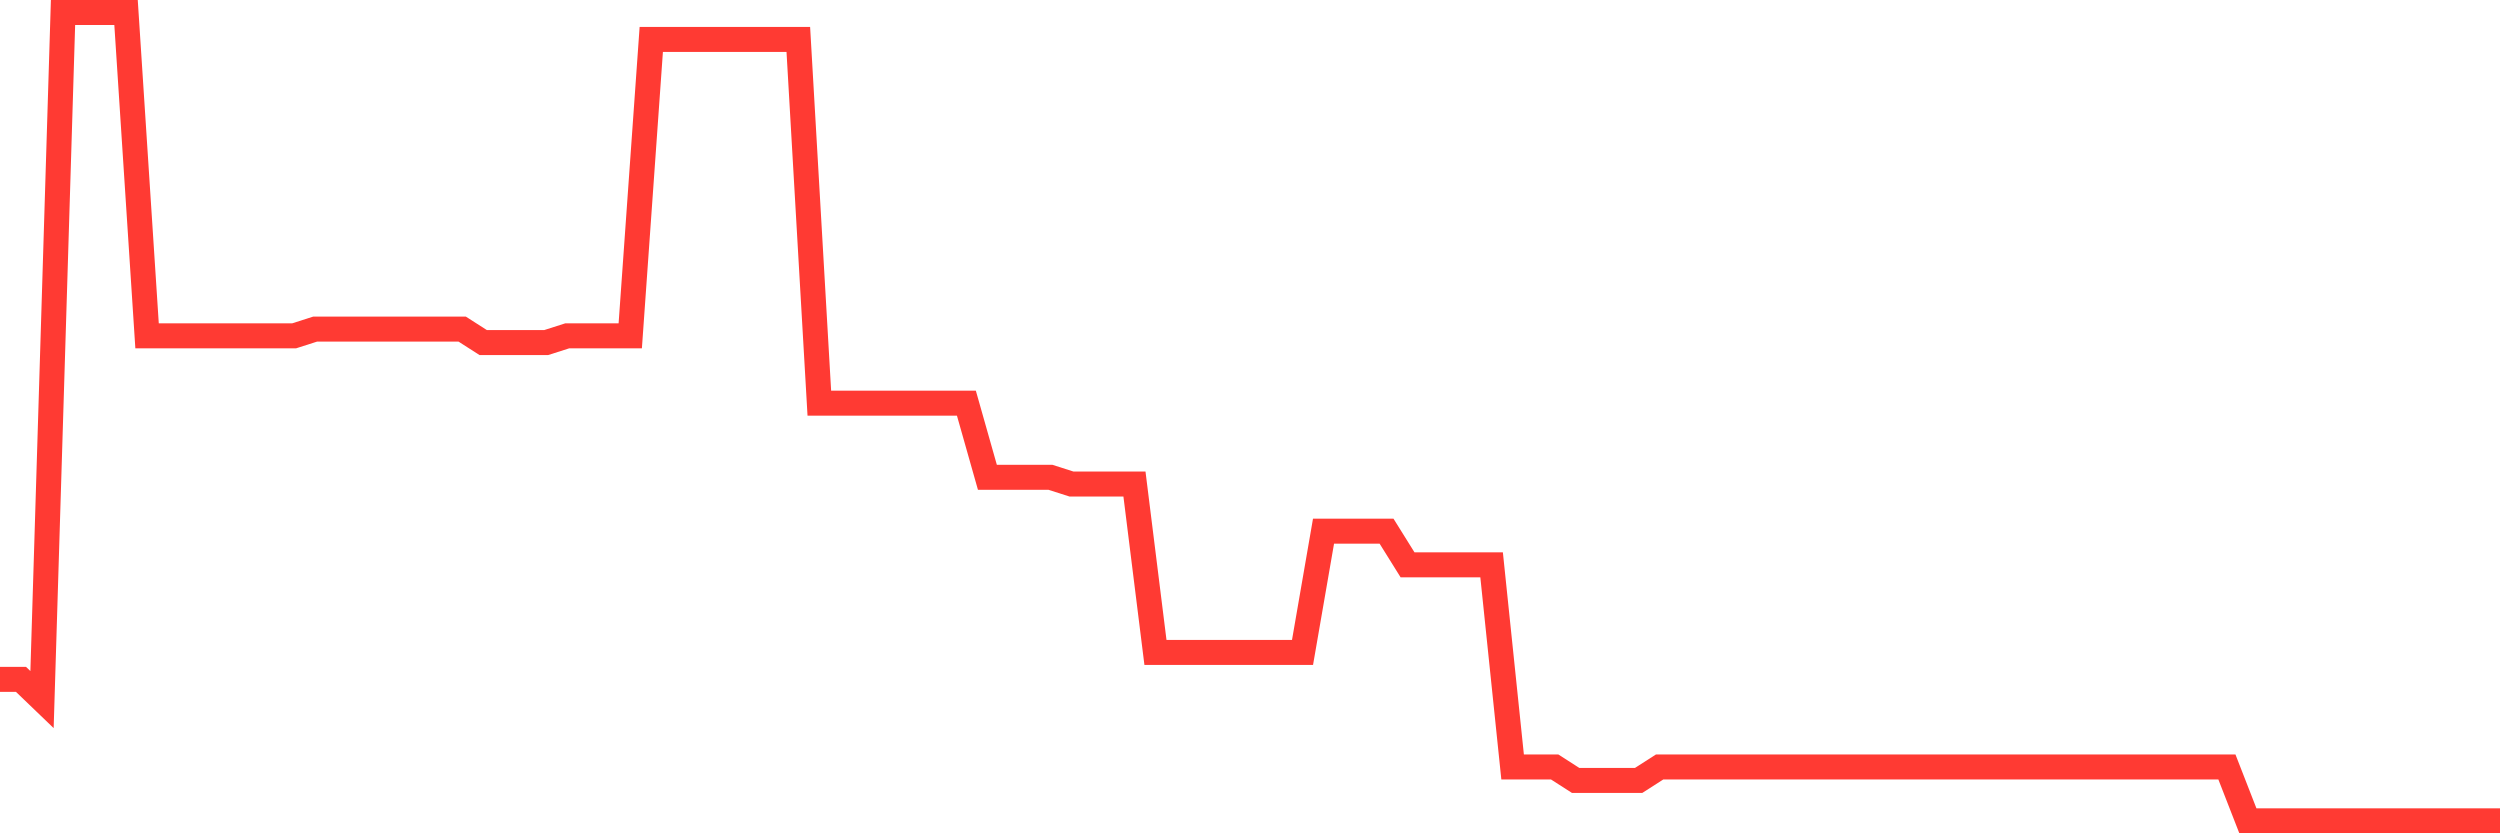 <svg
  xmlns="http://www.w3.org/2000/svg"
  xmlns:xlink="http://www.w3.org/1999/xlink"
  width="120"
  height="40"
  viewBox="0 0 120 40"
  preserveAspectRatio="none"
>
  <polyline
    points="0,32.61 1.008,32.61 2.017,33.58 3.025,0.6 4.034,0.6 5.042,0.6 6.05,0.6 7.059,16.12 8.067,16.12 9.076,16.12 10.084,16.12 11.092,16.12 12.101,16.12 13.109,16.12 14.118,16.12 15.126,15.797 16.134,15.797 17.143,15.797 18.151,15.797 19.16,15.797 20.168,15.797 21.176,15.797 22.185,15.797 23.193,16.443 24.202,16.443 25.21,16.443 26.218,16.443 27.227,16.12 28.235,16.12 29.244,16.12 30.252,16.12 31.261,1.893 32.269,1.893 33.277,1.893 34.286,1.893 35.294,1.893 36.303,1.893 37.311,1.893 38.319,1.893 39.328,19.353 40.336,19.353 41.345,19.353 42.353,19.353 43.361,19.353 44.37,19.353 45.378,19.353 46.387,19.353 47.395,22.91 48.403,22.91 49.412,22.91 50.42,22.91 51.429,23.233 52.437,23.233 53.445,23.233 54.454,23.233 55.462,31.317 56.471,31.317 57.479,31.317 58.487,31.317 59.496,31.317 60.504,31.317 61.513,31.317 62.521,31.317 63.529,25.497 64.538,25.497 65.546,25.497 66.555,25.497 67.563,27.113 68.571,27.113 69.58,27.113 70.588,27.113 71.597,27.113 72.605,36.813 73.613,36.813 74.622,36.813 75.63,37.46 76.639,37.46 77.647,37.46 78.655,37.46 79.664,36.813 80.672,36.813 81.681,36.813 82.689,36.813 83.697,36.813 84.706,36.813 85.714,36.813 86.723,36.813 87.731,36.813 88.739,36.813 89.748,36.813 90.756,36.813 91.765,36.813 92.773,36.813 93.782,36.813 94.79,36.813 95.798,36.813 96.807,36.813 97.815,36.813 98.824,36.813 99.832,36.813 100.84,36.813 101.849,36.813 102.857,36.813 103.866,36.813 104.874,36.813 105.882,36.813 106.891,36.813 107.899,39.4 108.908,39.4 109.916,39.4 110.924,39.4 111.933,39.4 112.941,39.4 113.95,39.4 114.958,39.4 115.966,39.4 116.975,39.4 117.983,39.4 118.992,39.4 120,39.4"
    fill="none"
    stroke="#ff3a33"
    stroke-width="1.2"
  >
  </polyline>
</svg>